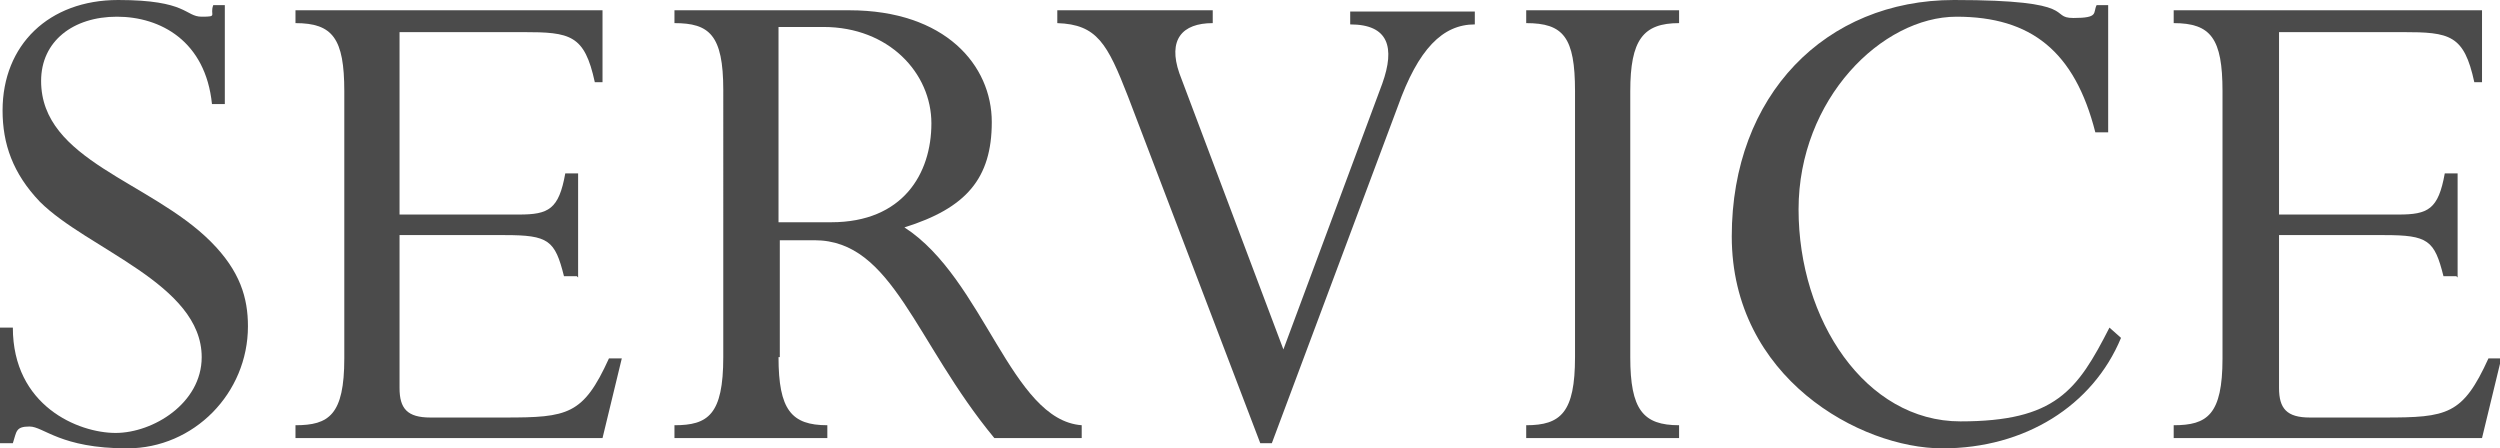 <?xml version="1.0" encoding="UTF-8"?>
<svg id="_レイヤー_2" xmlns="http://www.w3.org/2000/svg" version="1.1" viewBox="0 0 194.6 34.9">
  <!-- Generator: Adobe Illustrator 29.0.1, SVG Export Plug-In . SVG Version: 2.1.0 Build 192)  -->
  <defs>
    <style>
      .st0 {
        fill: #4b4b4b;
      }
    </style>
  </defs>
  <g id="_内容">
    <g>
      <path class="st0" d="M17.5,8.1h-1c-.5-4.9-4-6.8-7.4-6.8S3.2,3.2,3.2,6.3c0,6.2,8.5,7.8,13.2,12.5,2.3,2.3,2.9,4.4,2.9,6.6,0,5.2-4.2,9.5-9.4,9.5s-6.5-1.7-7.6-1.7-1,.4-1.3,1.3H0v-9h1c0,6.1,5.1,8.2,8,8.2s6.7-2.3,6.7-5.9c0-5.7-8.9-8.4-12.6-12.1C1,13.5.2,11.2.2,8.6.2,3.5,3.8,0,9.2,0s5.2,1.3,6.5,1.3.6-.1.9-.9h.9v7.8h0Z"/>
      <path class="st0" d="M44.9,21.5h-1c-.7-2.8-1.2-3.2-4.6-3.2h-8.2v11.9c0,1.6.6,2.3,2.4,2.3h5.8c4.9,0,6.1-.2,8.1-4.6h1l-1.5,6.2h-23.9v-1c2.6,0,3.8-.8,3.8-5.2V7.1c0-4.1-.9-5.3-3.8-5.3v-1h23.9v5.6h-.6c-.8-3.7-1.9-3.9-5.6-3.9h-9.6v14.2h9.3c2.3,0,3.1-.4,3.6-3.2h1v8.1h0Z"/>
      <path class="st0" d="M60.6,27.8c0,4.1,1,5.3,3.8,5.3v1h-11.9v-1c2.6,0,3.8-.8,3.8-5.3V7c0-4.3-1.1-5.2-3.8-5.2v-1h13.6c7.5,0,11.1,4.3,11.1,8.7s-2,6.7-6.8,8.2c6.2,4,8.3,15,13.8,15.4v1h-6.8c-6.2-7.5-7.9-15.4-14-15.4h-2.7v9.1h0ZM60.6,17.3h4.1c5.6,0,7.8-3.8,7.8-7.7s-3.3-7.5-8.4-7.5h-3.5v15.2Z"/>
      <path class="st0" d="M99,34.5h-.9l-10.3-27c-1.6-4.1-2.4-5.6-5.5-5.7v-1h12.1v1c-2.4,0-3.5,1.3-2.6,3.9l8.1,21.5,7.7-20.7c1-2.8.5-4.6-2.5-4.6v-1h9.7v1c-2.5,0-4.4,1.9-6,6.4l-9.8,26.2Z"/>
      <path class="st0" d="M126.9,27.8c0,4.1,1,5.3,3.8,5.3v1h-11.9v-1c2.7,0,3.8-1,3.8-5.3V7.1c0-4.2-.9-5.3-3.8-5.3v-1h11.9v1c-2.8,0-3.8,1.3-3.8,5.3v20.7h0Z"/>
      <path class="st0" d="M163.1,10.3c-1.6-6.3-5-9-10.8-9s-12.3,6.4-12.3,15,5.2,16.5,12.6,16.5,9.1-2.4,11.6-7.3l.9.8c-2.2,5.3-7.5,8.6-13.9,8.6s-16.4-5.5-16.4-16.5S142.1,0,152.1,0s7.3,1.4,9.3,1.4,1.5-.4,1.8-1h.9v9.9h-1,0Z"/>
      <path class="st0" d="M191.2,21.5h-1c-.7-2.8-1.2-3.2-4.6-3.2h-8.2v11.9c0,1.6.6,2.3,2.4,2.3h5.8c4.9,0,6.1-.2,8.1-4.6h1l-1.5,6.2h-24v-1c2.6,0,3.8-.8,3.8-5.2V7.1c0-4.1-.9-5.3-3.8-5.3v-1h24v5.6h-.6c-.8-3.7-1.9-3.9-5.6-3.9h-9.6v14.2h9.3c2.3,0,3.1-.4,3.6-3.2h1v8.1h0Z"/>
    </g>
  </g>
</svg>